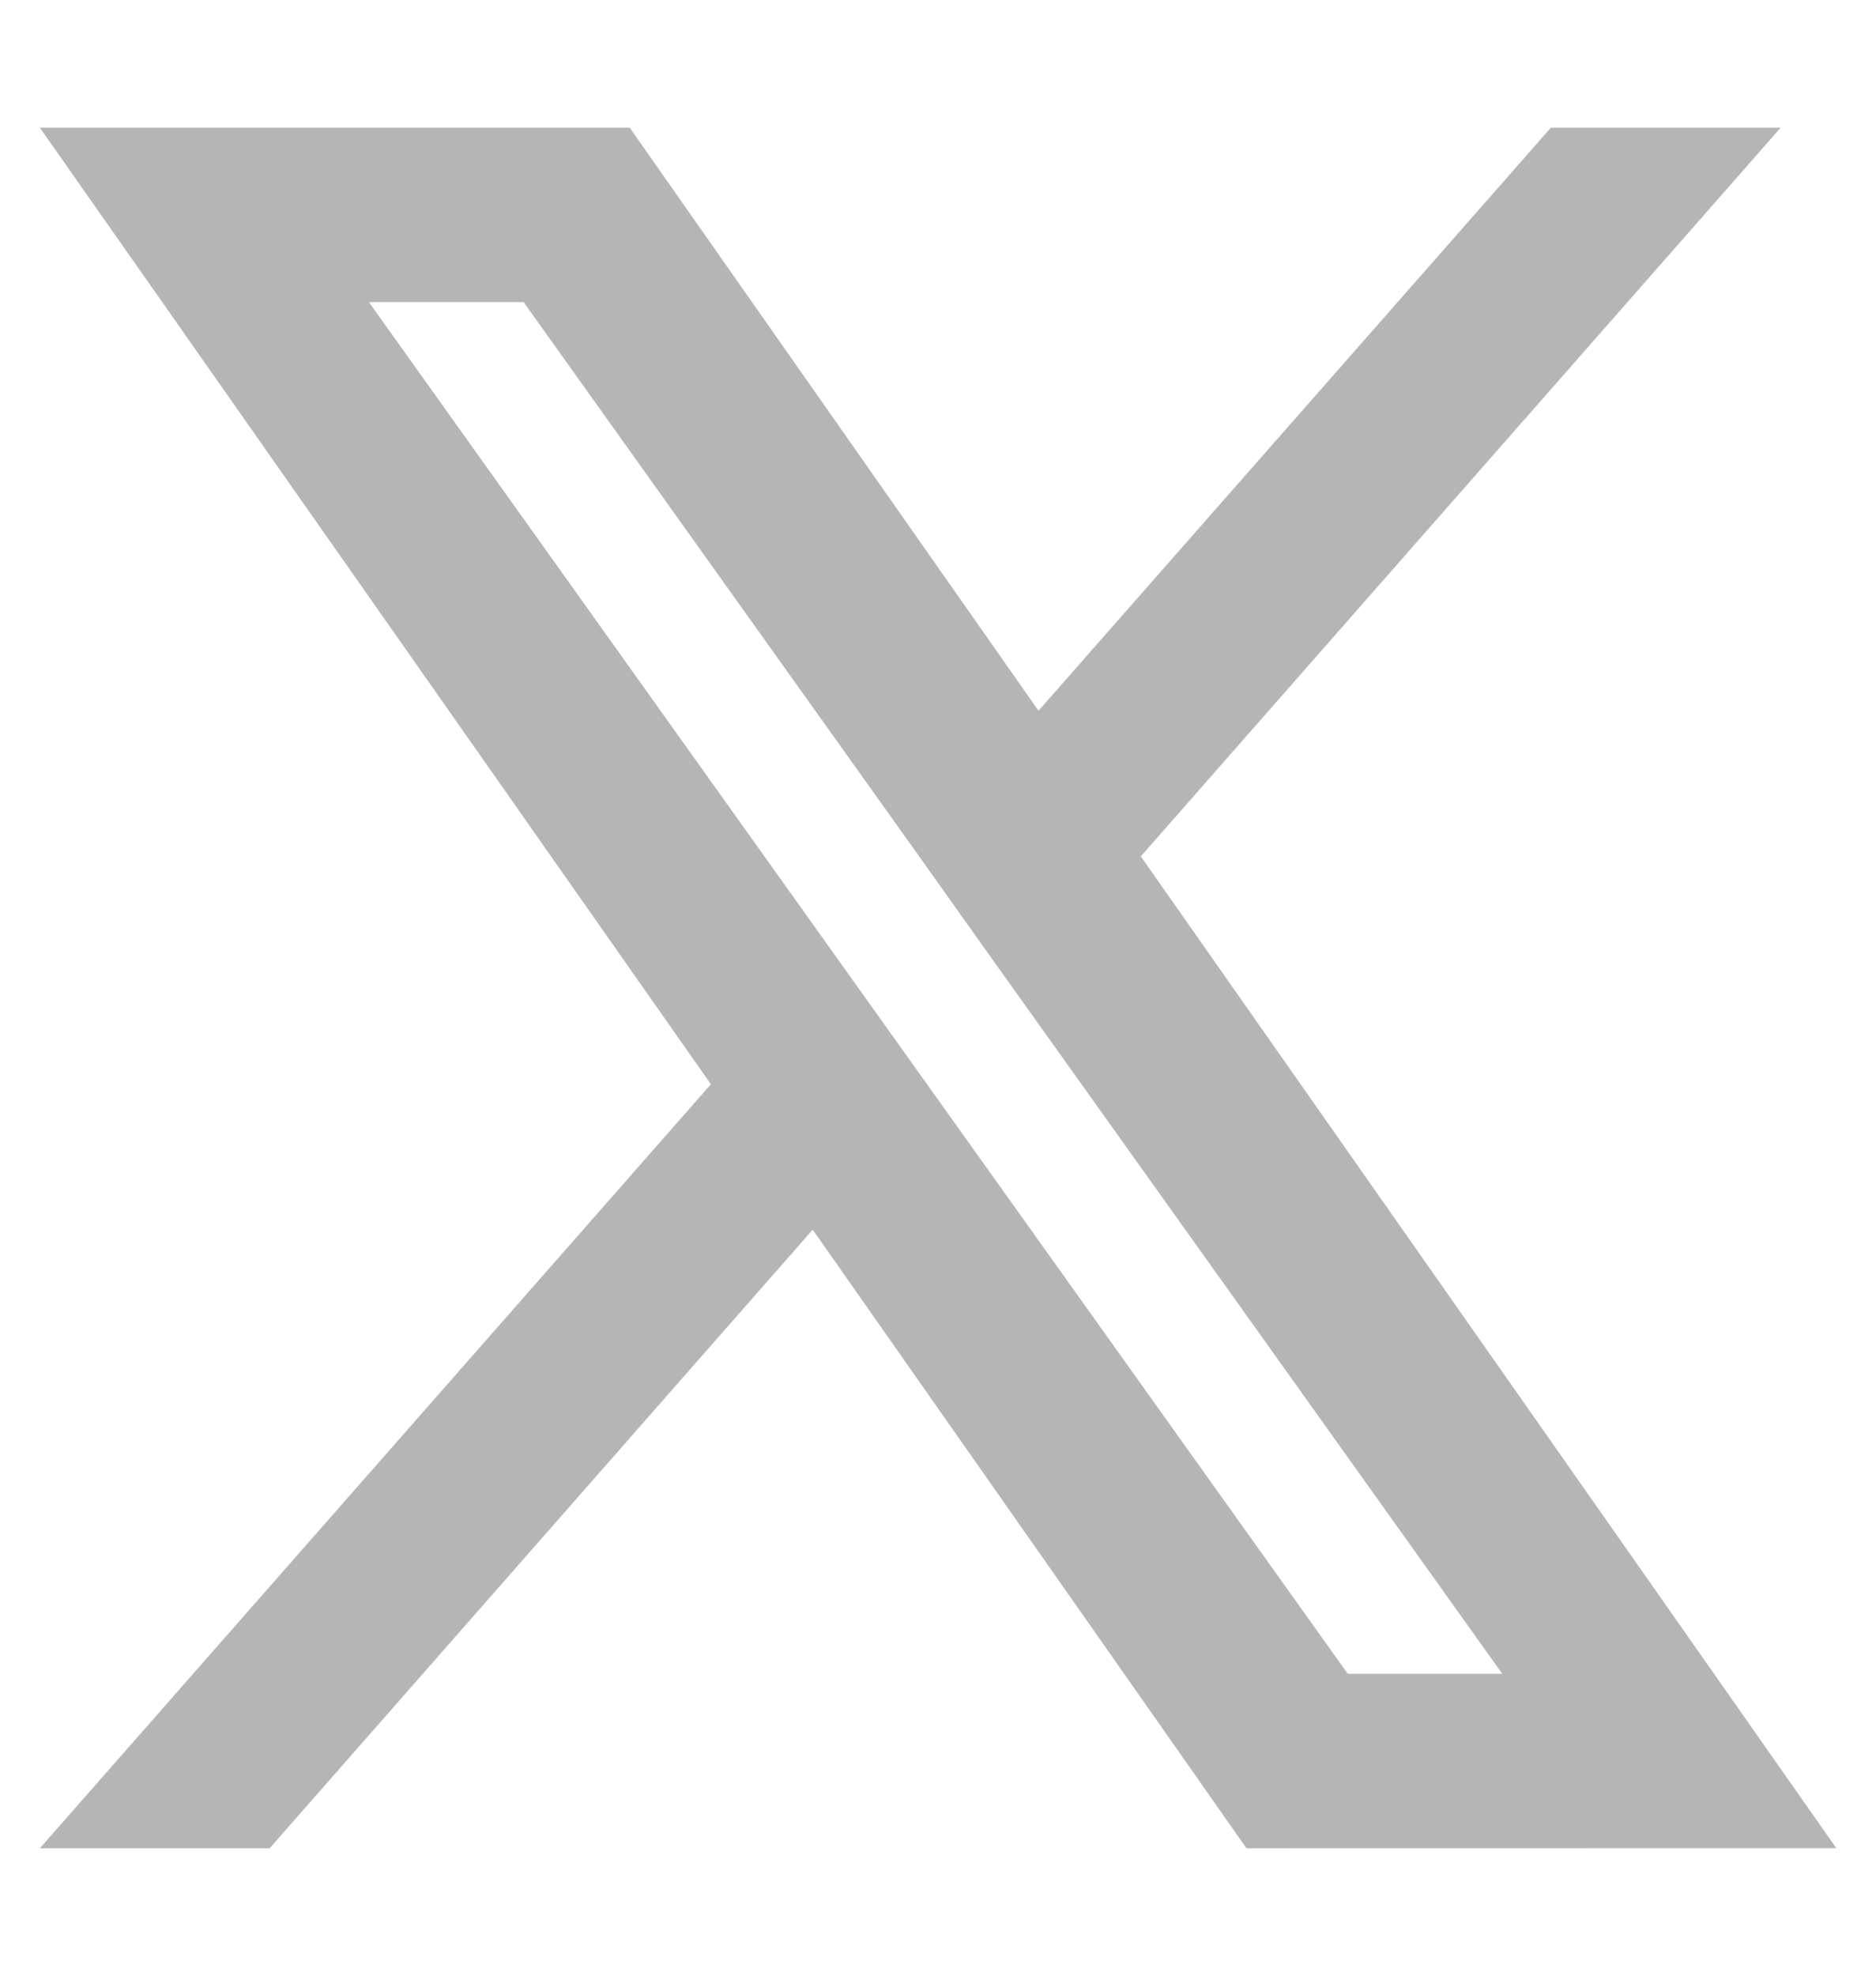 <svg width="19" height="20" viewBox="0 0 19 20" fill="none" xmlns="http://www.w3.org/2000/svg"><path fill-rule="evenodd" clip-rule="evenodd" d="m12.624 18.71-4.393-6.262-5.5 6.262H.404L7.2 10.976.404 1.293h5.974l4.14 5.902 5.189-5.902h2.327l-6.48 7.376 7.044 10.04zm2.591-1.766H13.65L3.736 3.058h1.567l3.97 5.56.686.965z" fill="#B5B5B5"/></svg>